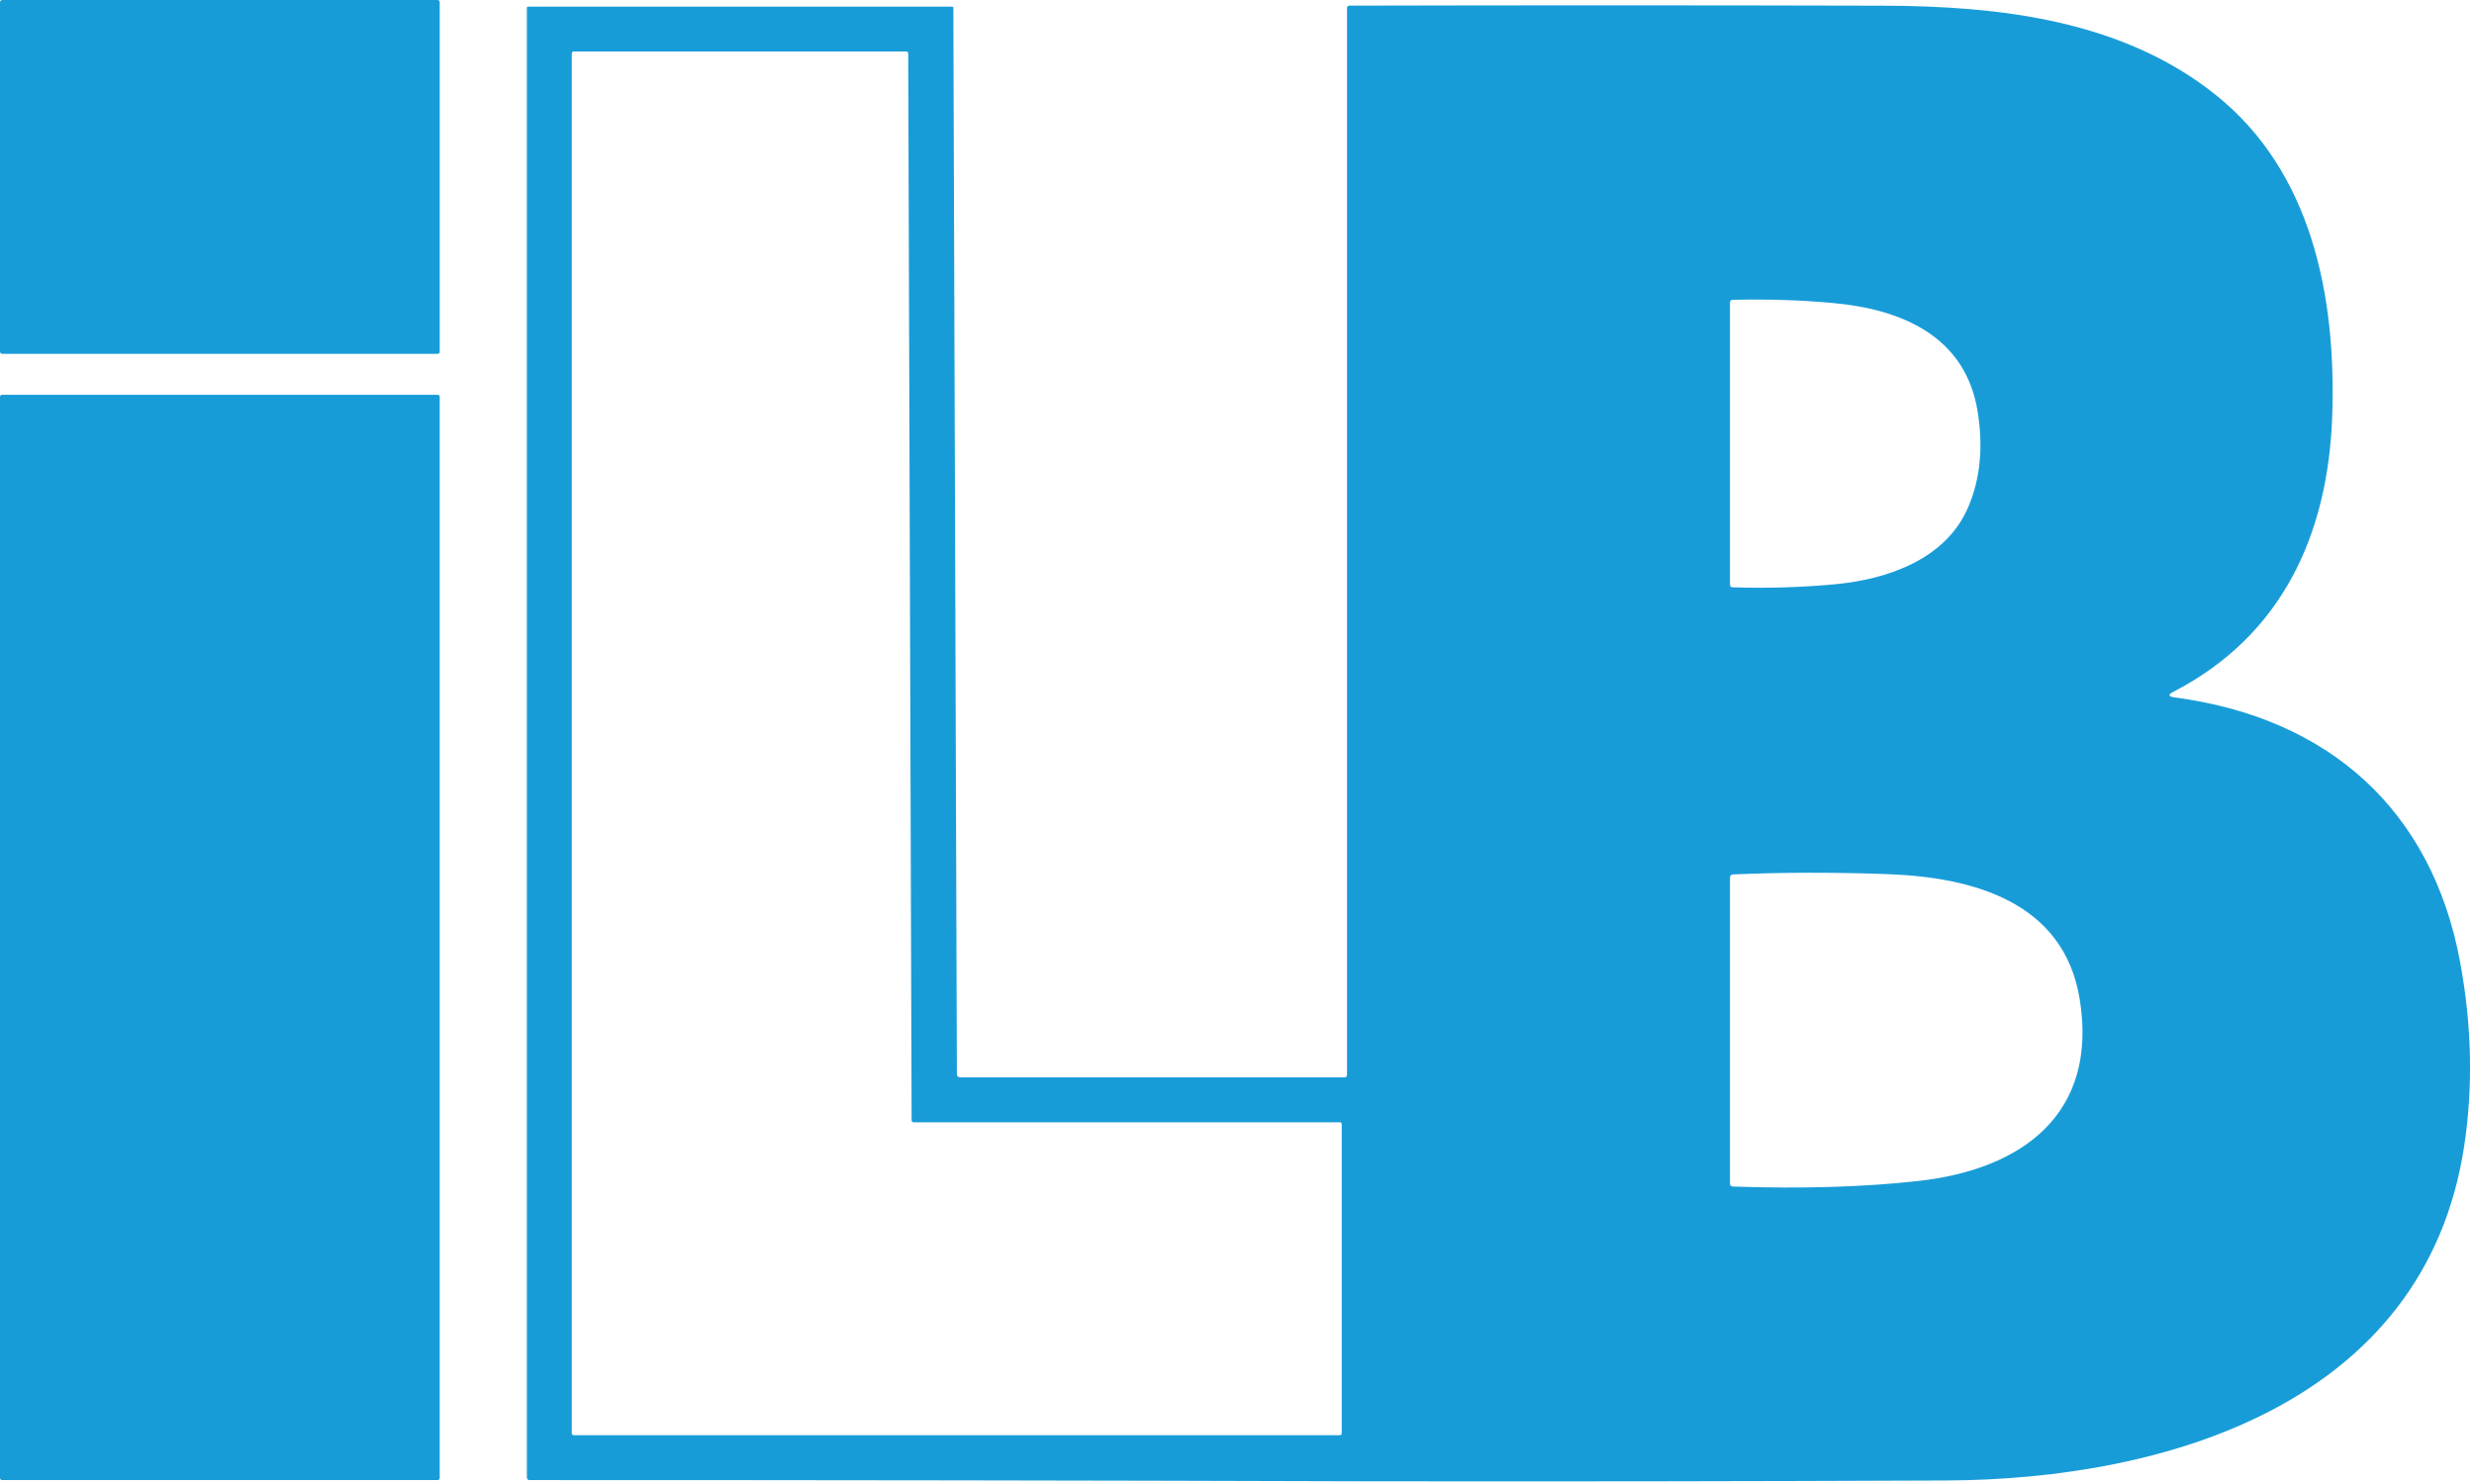 <?xml version="1.0" encoding="UTF-8" standalone="no"?>
<!DOCTYPE svg PUBLIC "-//W3C//DTD SVG 1.1//EN" "http://www.w3.org/Graphics/SVG/1.1/DTD/svg11.dtd">
<svg width="100%" height="100%" viewBox="0 0 445 267" version="1.1" xmlns="http://www.w3.org/2000/svg" xmlns:xlink="http://www.w3.org/1999/xlink" xml:space="preserve" xmlns:serif="http://www.serif.com/" style="fill-rule:evenodd;clip-rule:evenodd;stroke-linejoin:round;stroke-miterlimit:2;">
    <g transform="matrix(1,0,0,1,-193.909,0)">
        <g>
            <path d="M538.937,212.484C557.627,210.412 571.338,200.426 567.983,179.75C565.133,162.191 548.628,157.839 533.559,157.279C523.828,156.924 514.526,156.94 505.652,157.326C505.272,157.339 505.082,157.535 505.082,157.915L505.082,212.911C505.082,213.279 505.269,213.469 505.642,213.481C518.09,213.906 529.188,213.573 538.937,212.484ZM547.925,91.261C550.092,86.206 550.662,80.476 549.636,74.072C547.479,60.599 536.143,55.658 523.61,54.518C517.763,53.985 511.752,53.795 505.576,53.947C505.247,53.954 505.082,54.122 505.082,54.451L505.082,105.19C505.082,105.494 505.234,105.652 505.538,105.665C511.651,105.868 517.75,105.69 523.838,105.133C533.53,104.249 543.935,100.573 547.925,91.261ZM358.204,201.918C358.025,201.918 357.881,201.773 357.881,201.595L357.273,9.593C357.273,9.415 357.128,9.27 356.95,9.27L297.079,9.27C296.901,9.27 296.756,9.415 296.756,9.593L296.756,257.893C296.756,258.071 296.901,258.216 297.079,258.216L434.921,258.216C435.099,258.216 435.244,258.071 435.244,257.893L435.244,202.241C435.244,202.062 435.099,201.918 434.921,201.918L358.204,201.918ZM366.67,193.841L435.719,193.841C436.036,193.841 436.194,193.683 436.194,193.366L436.194,1.479C436.194,1.168 436.346,1.013 436.65,1.013C468.753,0.937 500.743,0.94 532.618,1.023C553.569,1.08 575.765,3.617 592.603,17.195C609.497,30.811 614.191,52.845 613.402,74.975C612.651,96.126 604.394,114.369 584.859,124.45C583.832,124.982 583.893,125.324 585.039,125.476C612.718,129.125 631.351,145.677 636.415,173.109C638.525,184.555 638.762,195.618 637.128,206.298C630.087,252.306 583.937,266.207 543.925,266.368C508.845,266.514 474.043,266.561 439.52,266.511C438.291,266.511 437.024,266.508 435.719,266.501C391.226,266.362 342.38,266.292 289.183,266.292C288.847,266.292 288.679,266.124 288.679,265.789L288.679,1.431C288.679,1.273 288.759,1.194 288.917,1.194L365.159,1.194C365.285,1.194 365.387,1.296 365.387,1.422L366.024,193.195C366.024,193.626 366.239,193.841 366.67,193.841Z" style="fill:rgb(24,156,216);fill-rule:nonzero;"/>
            <g transform="matrix(1,0,0,1,0.01,-1.194)">
                <path d="M194.289,1.194L272.602,1.194C272.817,1.194 272.992,1.368 272.992,1.584L272.992,64.465C272.992,64.681 272.817,64.855 272.602,64.855L194.289,64.855C194.074,64.855 193.899,64.681 193.899,64.465L193.899,1.584C193.899,1.368 194.074,1.194 194.289,1.194Z" style="fill:rgb(24,156,216);fill-rule:nonzero;"/>
            </g>
            <path d="M194.269,71.032L272.641,71.032C272.84,71.032 273.001,71.193 273.001,71.392L273.001,265.932C273.001,266.131 272.84,266.292 272.641,266.292L194.269,266.292C194.07,266.292 193.909,266.131 193.909,265.932L193.909,71.392C193.909,71.193 194.07,71.032 194.269,71.032Z" style="fill:rgb(24,156,216);fill-rule:nonzero;"/>
        </g>
    </g>
</svg>
